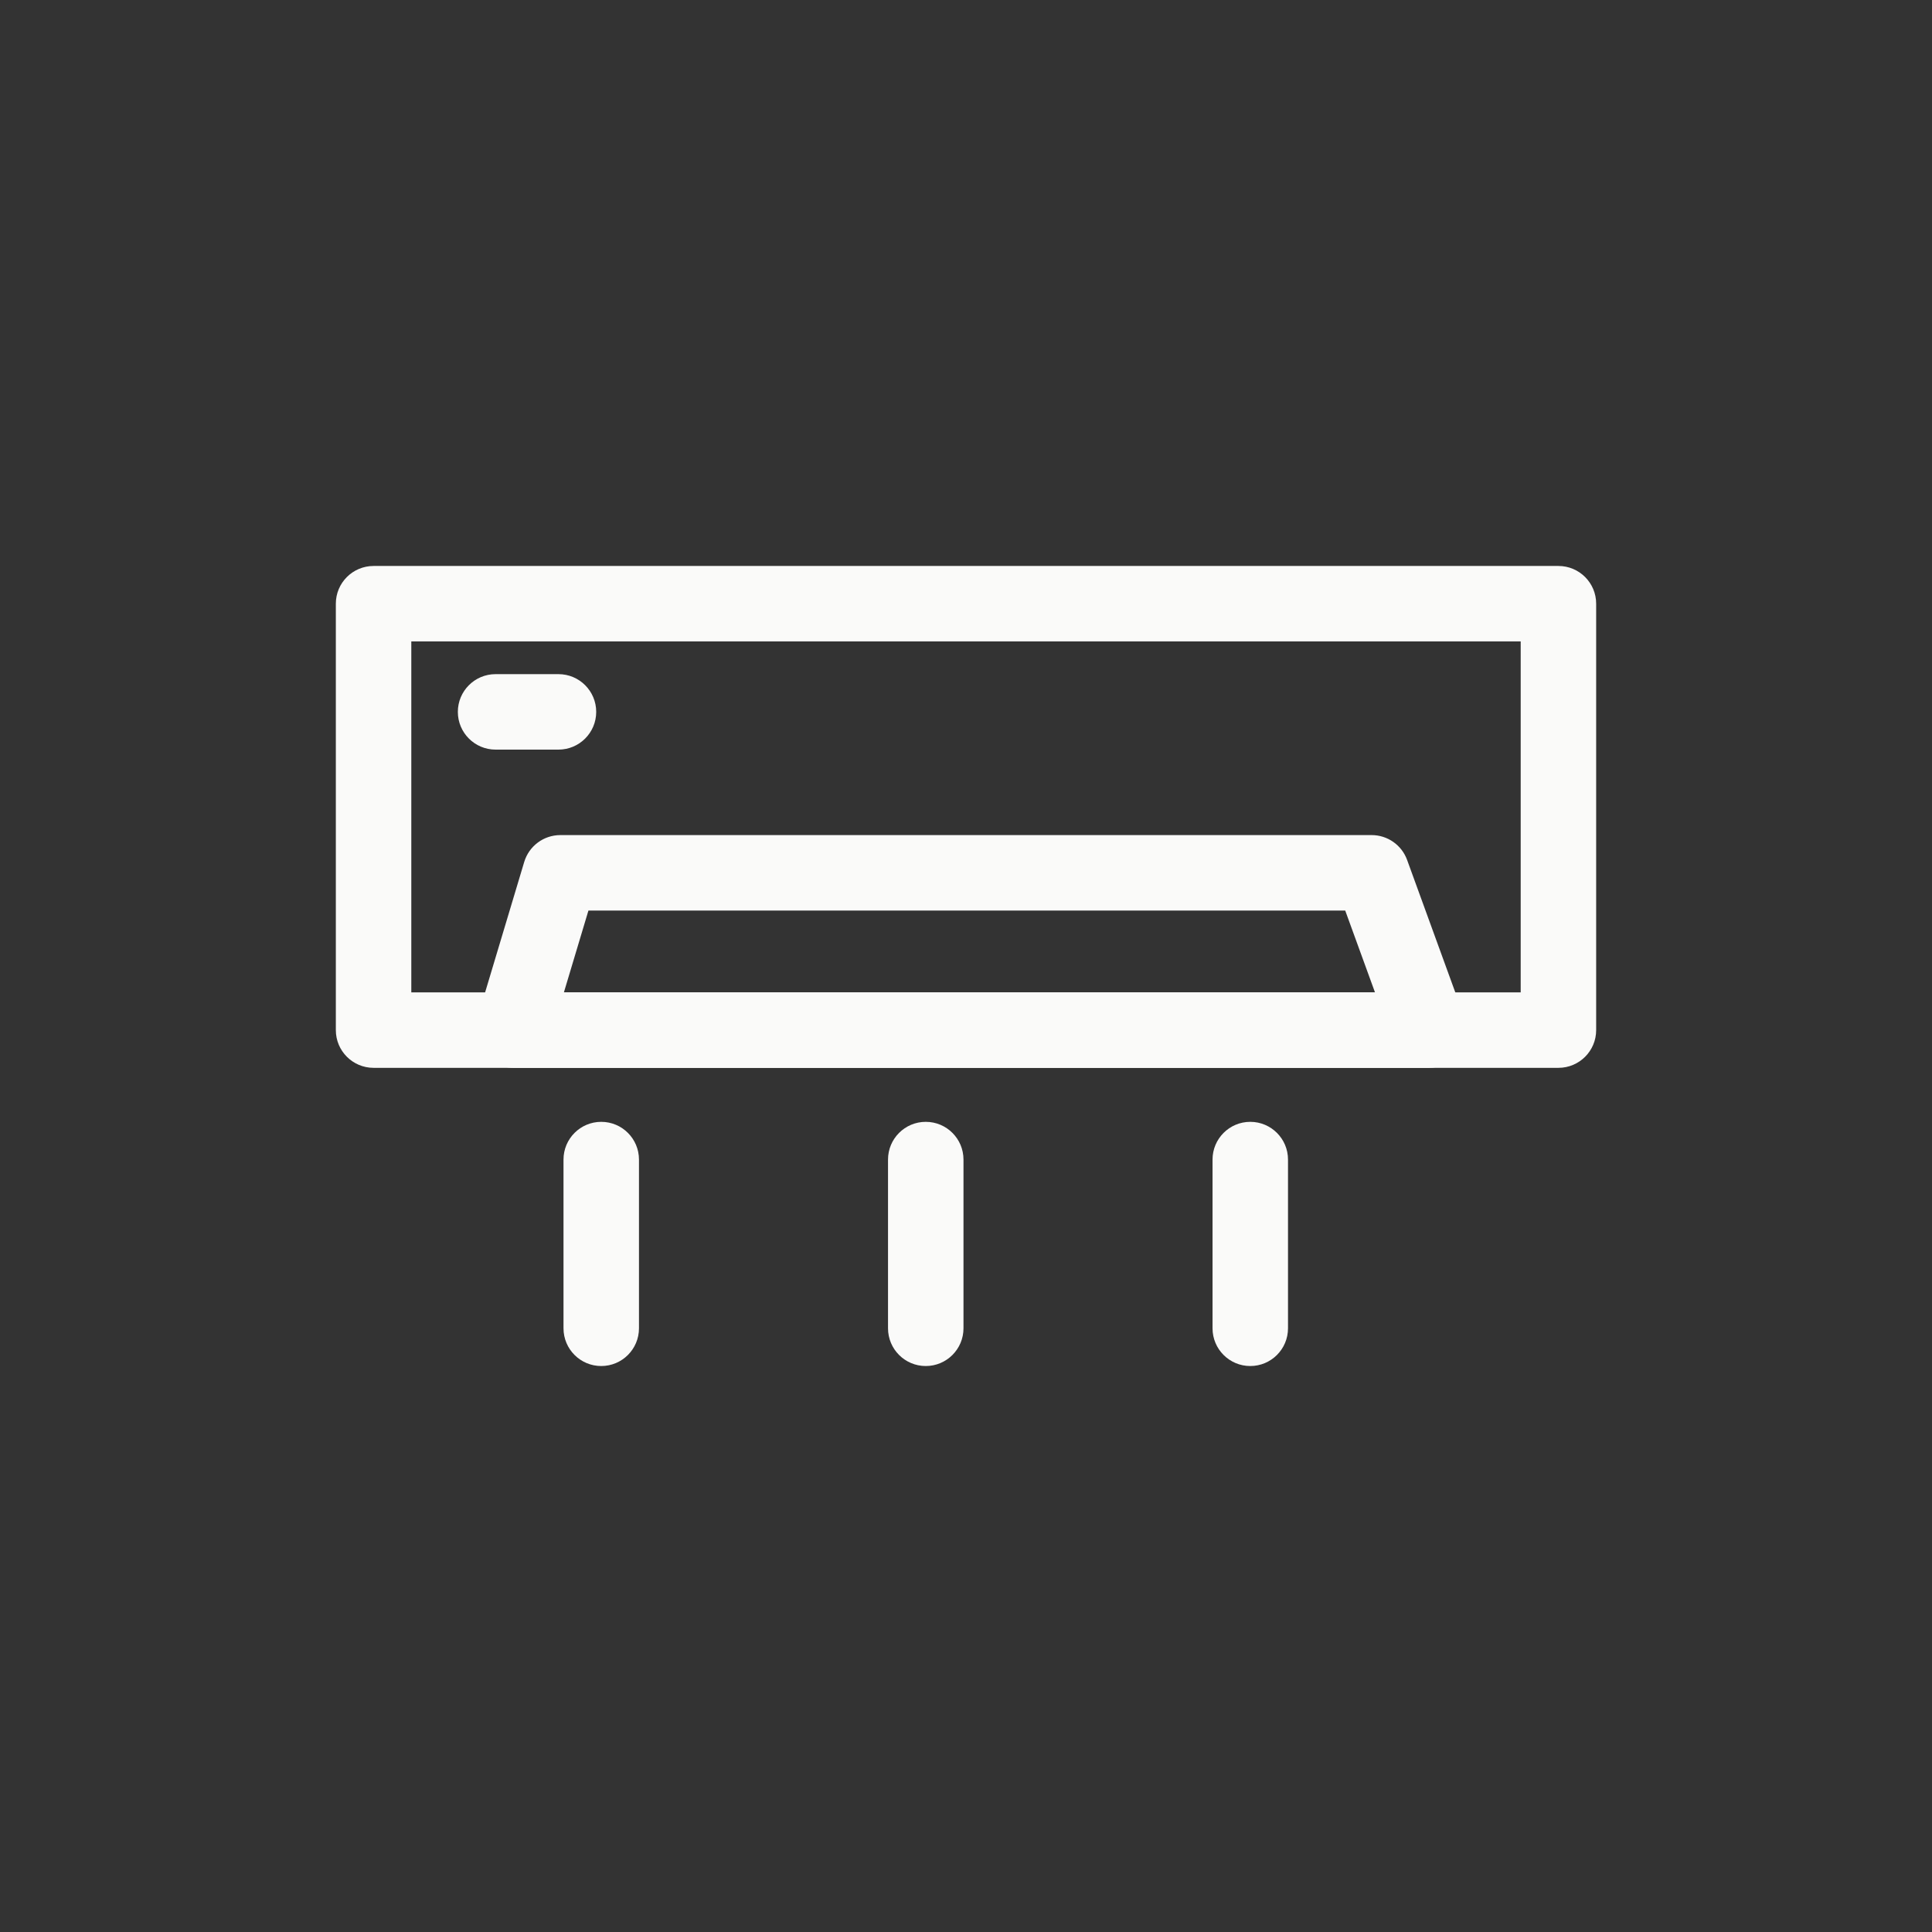 <?xml version="1.0" ?>

<!DOCTYPE svg  PUBLIC '-//W3C//DTD SVG 1.1//EN'  'http://www.w3.org/Graphics/SVG/1.1/DTD/svg11.dtd'>

<!-- Uploaded to: SVG Repo, www.svgrepo.com, Generator: SVG Repo Mixer Tools -->
<svg fill="#fafaf9" width="800px" height="800px" viewBox="0 0 512 512" enable-background="new 0 0 512 512" id="Layer_1" version="1.1" xml:space="preserve" xmlns="http://www.w3.org/2000/svg" xmlns:xlink="http://www.w3.org/1999/xlink">

<rect x="0" y="0" width="512" height="512" fill="#333333" stroke="none"/>

<g>

<g>

<path d="M413,282.988H99c-5.522,0-10-4.477-10-10v-113c0-5.523,4.478-10,10-10h314c5.522,0,10,4.477,10,10v113    C423,278.511,418.522,282.988,413,282.988z M109,262.988h294v-93H109V262.988z"/>

</g>

<g>

<path d="M378.687,282.988c-0.006,0-0.013,0-0.02,0H136.001c-3.161,0-6.136-1.494-8.022-4.03c-1.887-2.536-2.464-5.814-1.556-8.842    l12.498-41.682c1.269-4.23,5.162-7.127,9.579-7.127h215c4.204,0,7.96,2.63,9.397,6.581l14.946,41.075    c0.542,1.232,0.843,2.594,0.843,4.026C388.687,278.511,384.21,282.988,378.687,282.988z M149.439,262.988h214.947l-7.89-21.682    H155.941L149.439,262.988z"/>

</g>

<g>

<path d="M148.001,198.655h-16.667c-5.522,0-10-4.477-10-10s4.478-10,10-10h16.667c5.522,0,10,4.477,10,10    S153.523,198.655,148.001,198.655z"/>

</g>

<g>

<path d="M159.334,362.012c-5.522,0-10-4.477-10-10v-44.714c0-5.523,4.478-10,10-10s10,4.477,10,10v44.714    C169.334,357.535,164.856,362.012,159.334,362.012z"/>

</g>

<g>

<path d="M245.334,362.012c-5.522,0-10-4.477-10-10v-44.714c0-5.523,4.478-10,10-10s10,4.477,10,10v44.714    C255.334,357.535,250.856,362.012,245.334,362.012z"/>

</g>

<g>

<path d="M331.334,362.012c-5.522,0-10-4.477-10-10v-44.714c0-5.523,4.478-10,10-10s10,4.477,10,10v44.714    C341.334,357.535,336.856,362.012,331.334,362.012z"/>

</g>

</g>

</svg>